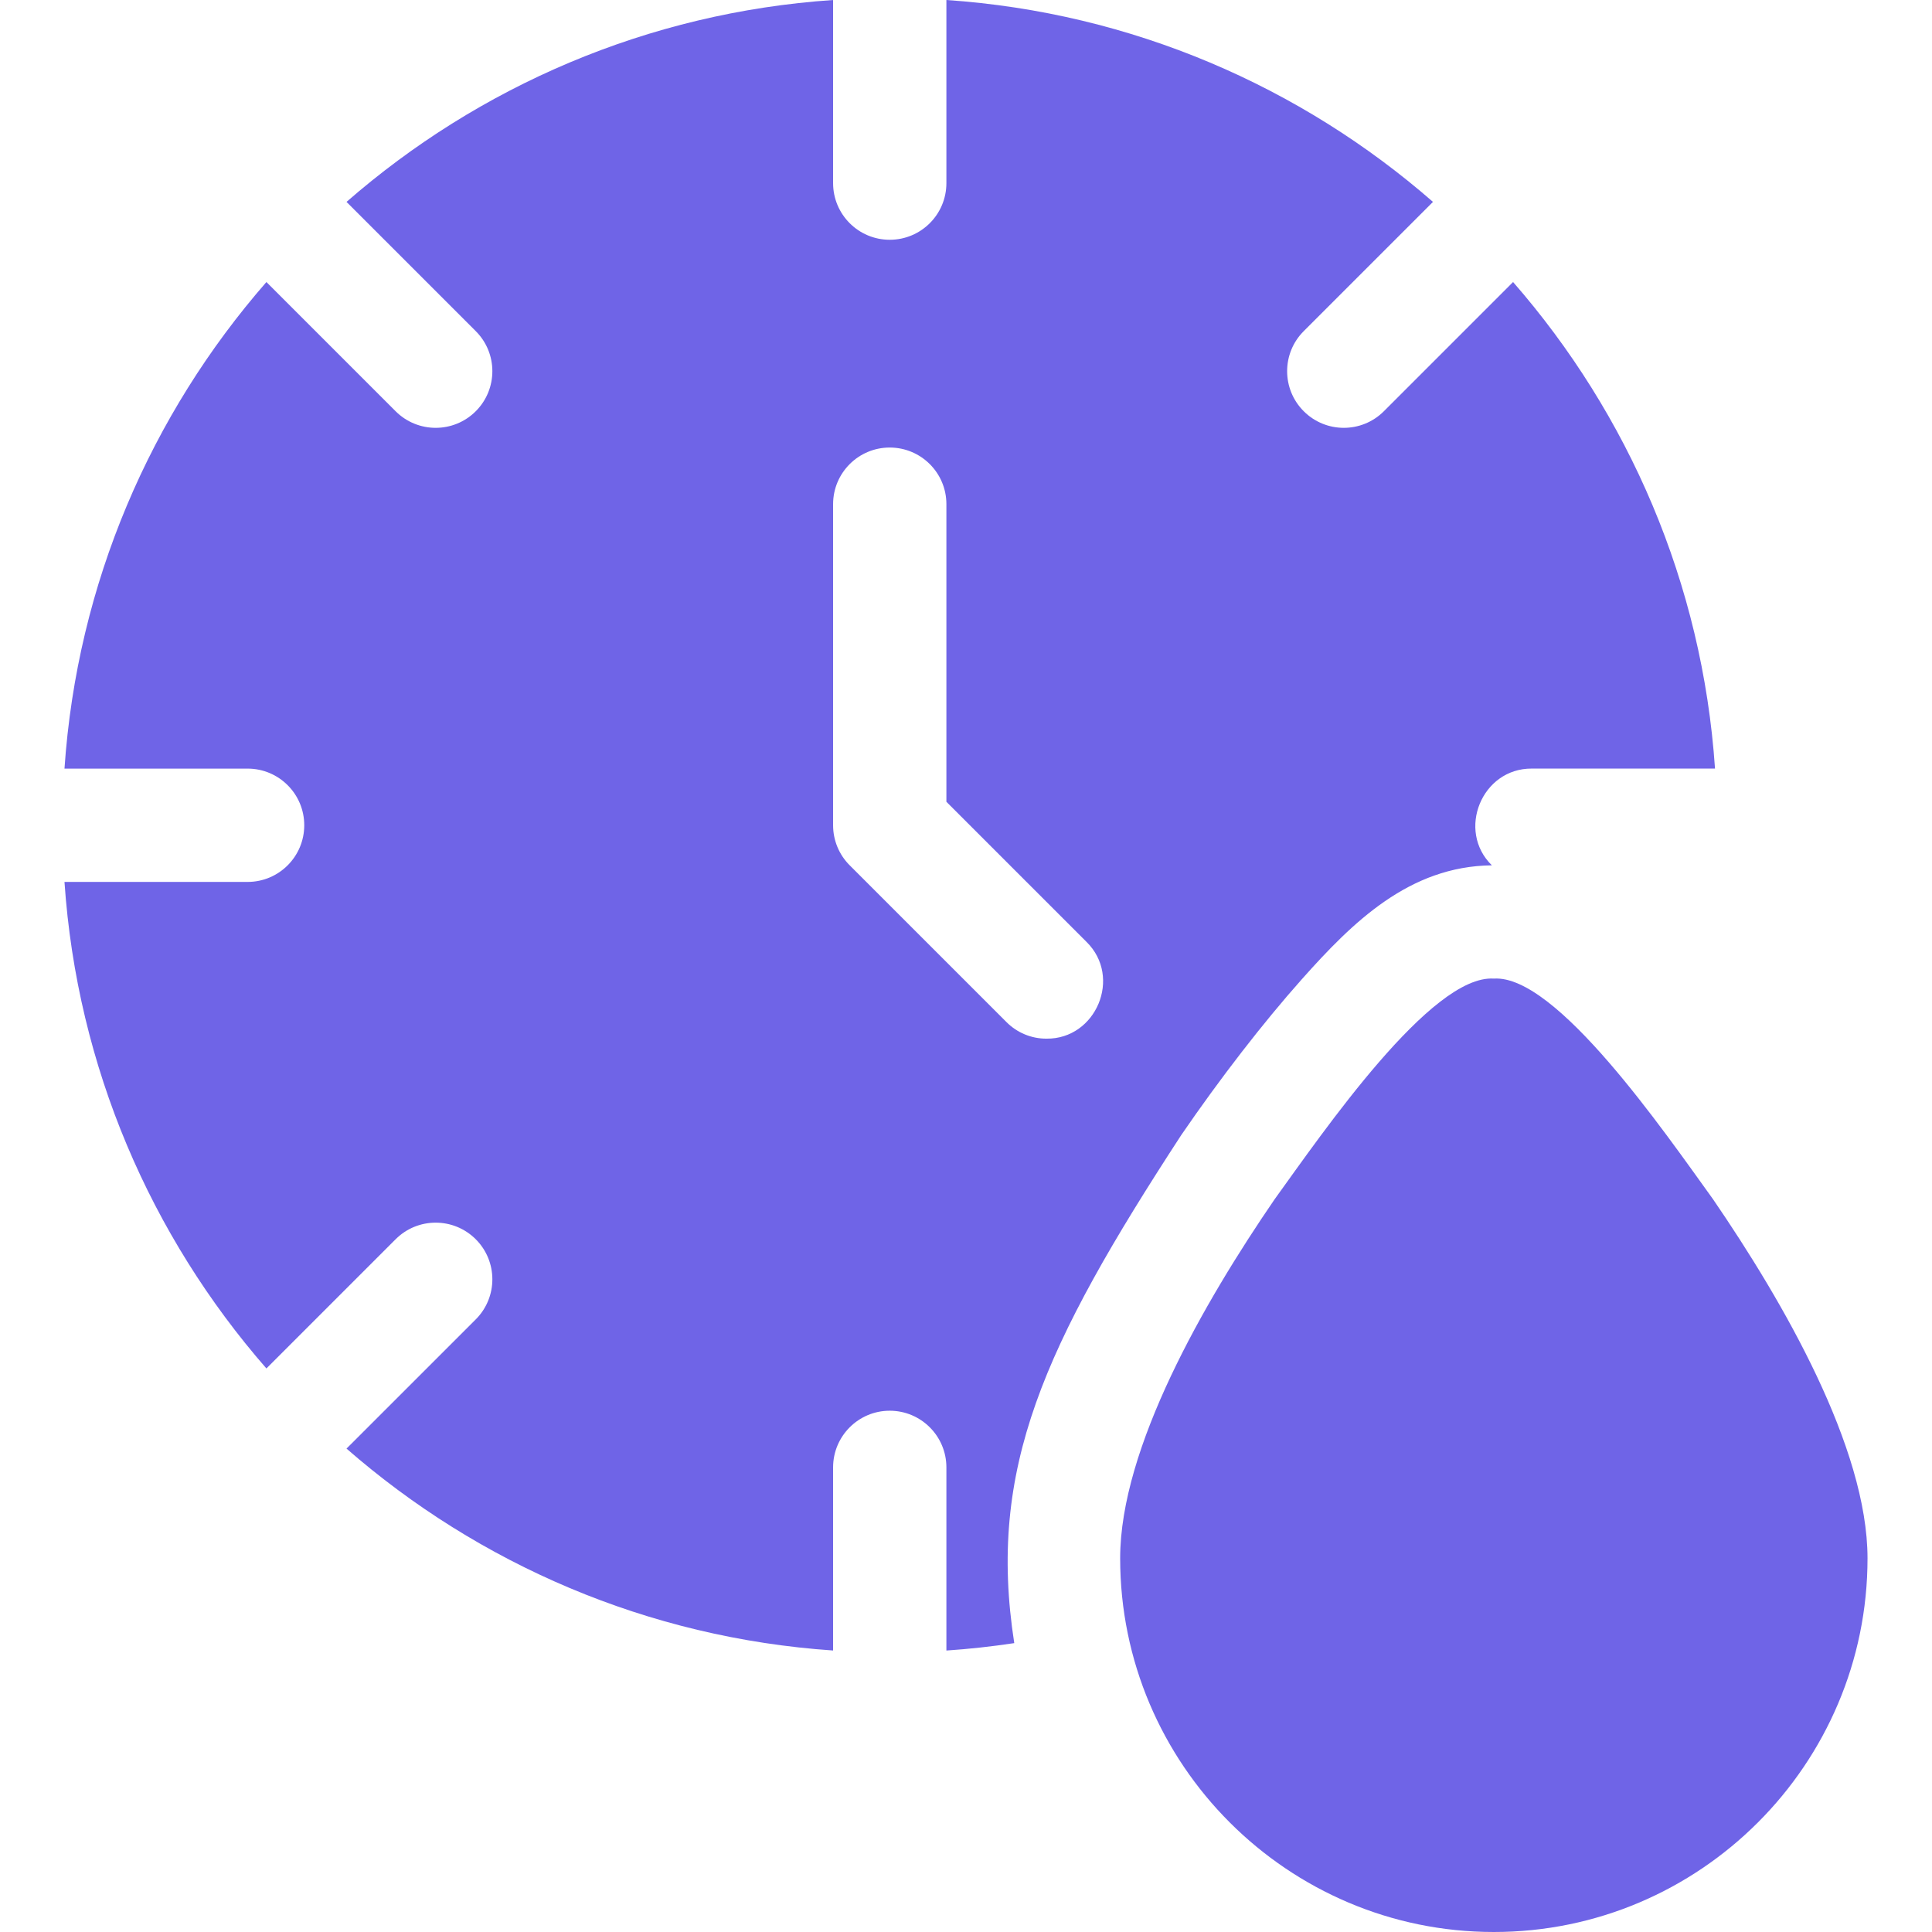 <svg xmlns="http://www.w3.org/2000/svg" width="48" height="48" viewBox="0 0 48 48" fill="none"><path d="M42.558 29.792C41.347 28.114 38.665 24.209 37.114 24.313C35.559 24.21 32.883 28.113 31.67 29.792C29.918 32.347 27.83 35.97 27.83 38.716C27.83 43.835 31.995 48 37.114 48C42.233 48 46.398 43.835 46.398 38.716C46.398 35.97 44.309 32.347 42.558 29.792Z" fill="#6F64E7"></path><path d="M29.348 28.2C30.316 26.787 31.379 25.414 32.34 24.333C33.606 22.91 35.014 21.521 37.065 21.499C36.184 20.638 36.812 19.086 38.059 19.095H42.609C42.295 14.486 40.456 10.289 37.592 7.007L34.382 10.217C33.832 10.767 32.941 10.767 32.391 10.217C31.841 9.668 31.841 8.776 32.391 8.227L35.602 5.016C32.32 2.153 28.123 0.313 23.513 0V4.549C23.513 5.327 22.883 5.957 22.105 5.957C21.328 5.957 20.698 5.327 20.698 4.549V0C16.088 0.313 11.891 2.153 8.609 5.016L11.82 8.227C12.37 8.776 12.37 9.668 11.82 10.217C11.27 10.767 10.379 10.767 9.829 10.217L6.619 7.007C3.755 10.289 1.916 14.486 1.602 19.096H6.152C6.929 19.096 7.559 19.726 7.559 20.503C7.559 21.281 6.929 21.911 6.152 21.911H1.602C1.916 26.52 3.755 30.717 6.619 33.999L9.829 30.789C10.379 30.239 11.27 30.239 11.82 30.789C12.37 31.339 12.37 32.23 11.82 32.78L8.609 35.99C11.891 38.854 16.088 40.693 20.698 41.006V36.457C20.698 35.68 21.328 35.049 22.105 35.049C22.883 35.049 23.513 35.68 23.513 36.457V41.007C24.077 40.969 24.64 40.907 25.199 40.823C24.526 36.492 25.928 33.446 29.348 28.2ZM21.11 21.498C20.846 21.235 20.698 20.877 20.698 20.503V12.526C20.698 11.749 21.328 11.119 22.105 11.119C22.883 11.119 23.513 11.749 23.513 12.526V19.92L26.995 23.402C27.884 24.277 27.231 25.819 26 25.805C25.815 25.806 25.632 25.77 25.461 25.699C25.29 25.628 25.135 25.524 25.005 25.393L21.11 21.498Z" fill="#6F64E7"></path></svg>
